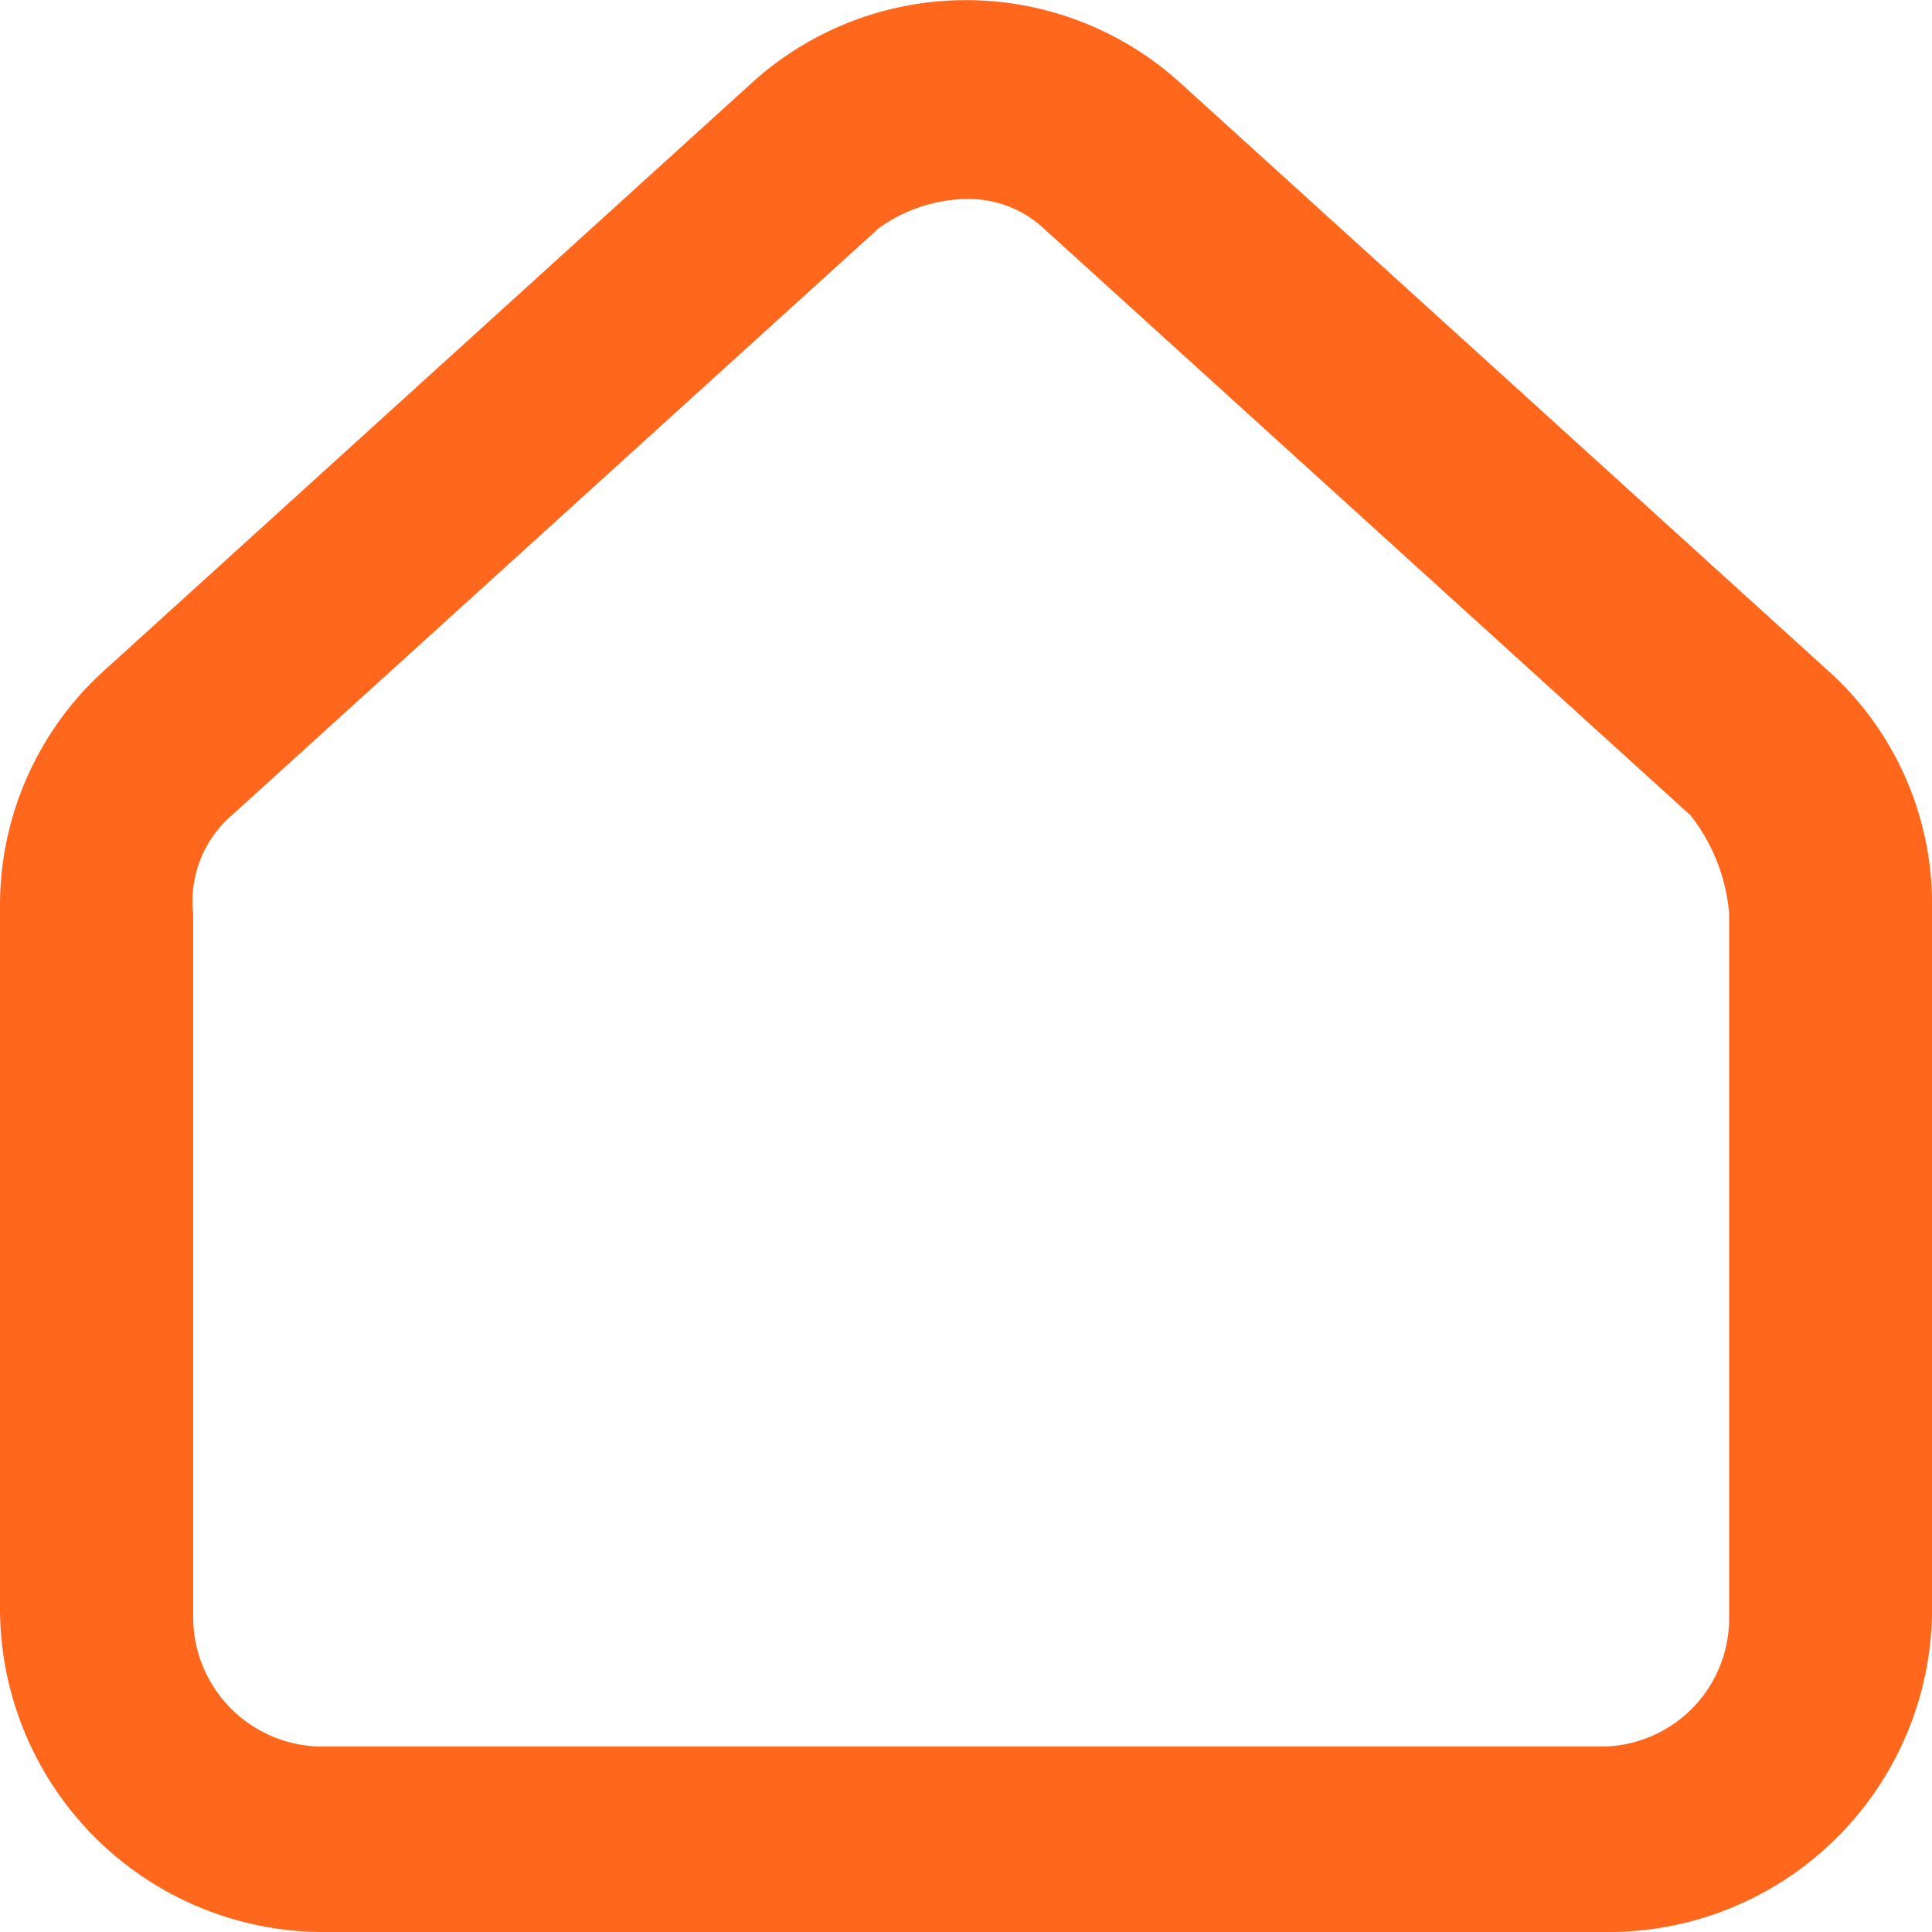 <svg id="house" xmlns="http://www.w3.org/2000/svg" width="27.886" height="27.886" viewBox="0 0 27.886 27.886">
  <path id="Path_21704" data-name="Path 21704" d="M23.285,27.886H4.6A4.672,4.672,0,0,1,0,23.229V13.051a4.571,4.571,0,0,1,1.534-3.4l9.342-8.477a4.6,4.6,0,0,1,6.135,0l9.342,8.477a4.527,4.527,0,0,1,1.534,3.4V23.229A4.671,4.671,0,0,1,23.285,27.886ZM13.943,2.872a2.249,2.249,0,0,0-1.255.418L3.346,11.768a1.64,1.64,0,0,0-.558,1.422V23.368A1.87,1.87,0,0,0,4.6,25.209H23.145a1.851,1.851,0,0,0,1.813-1.84V13.19a2.646,2.646,0,0,0-.558-1.422L15.058,3.291a1.583,1.583,0,0,0-1.115-.418Z" transform="translate(0 0)" fill="#ff671d"/>
</svg>
